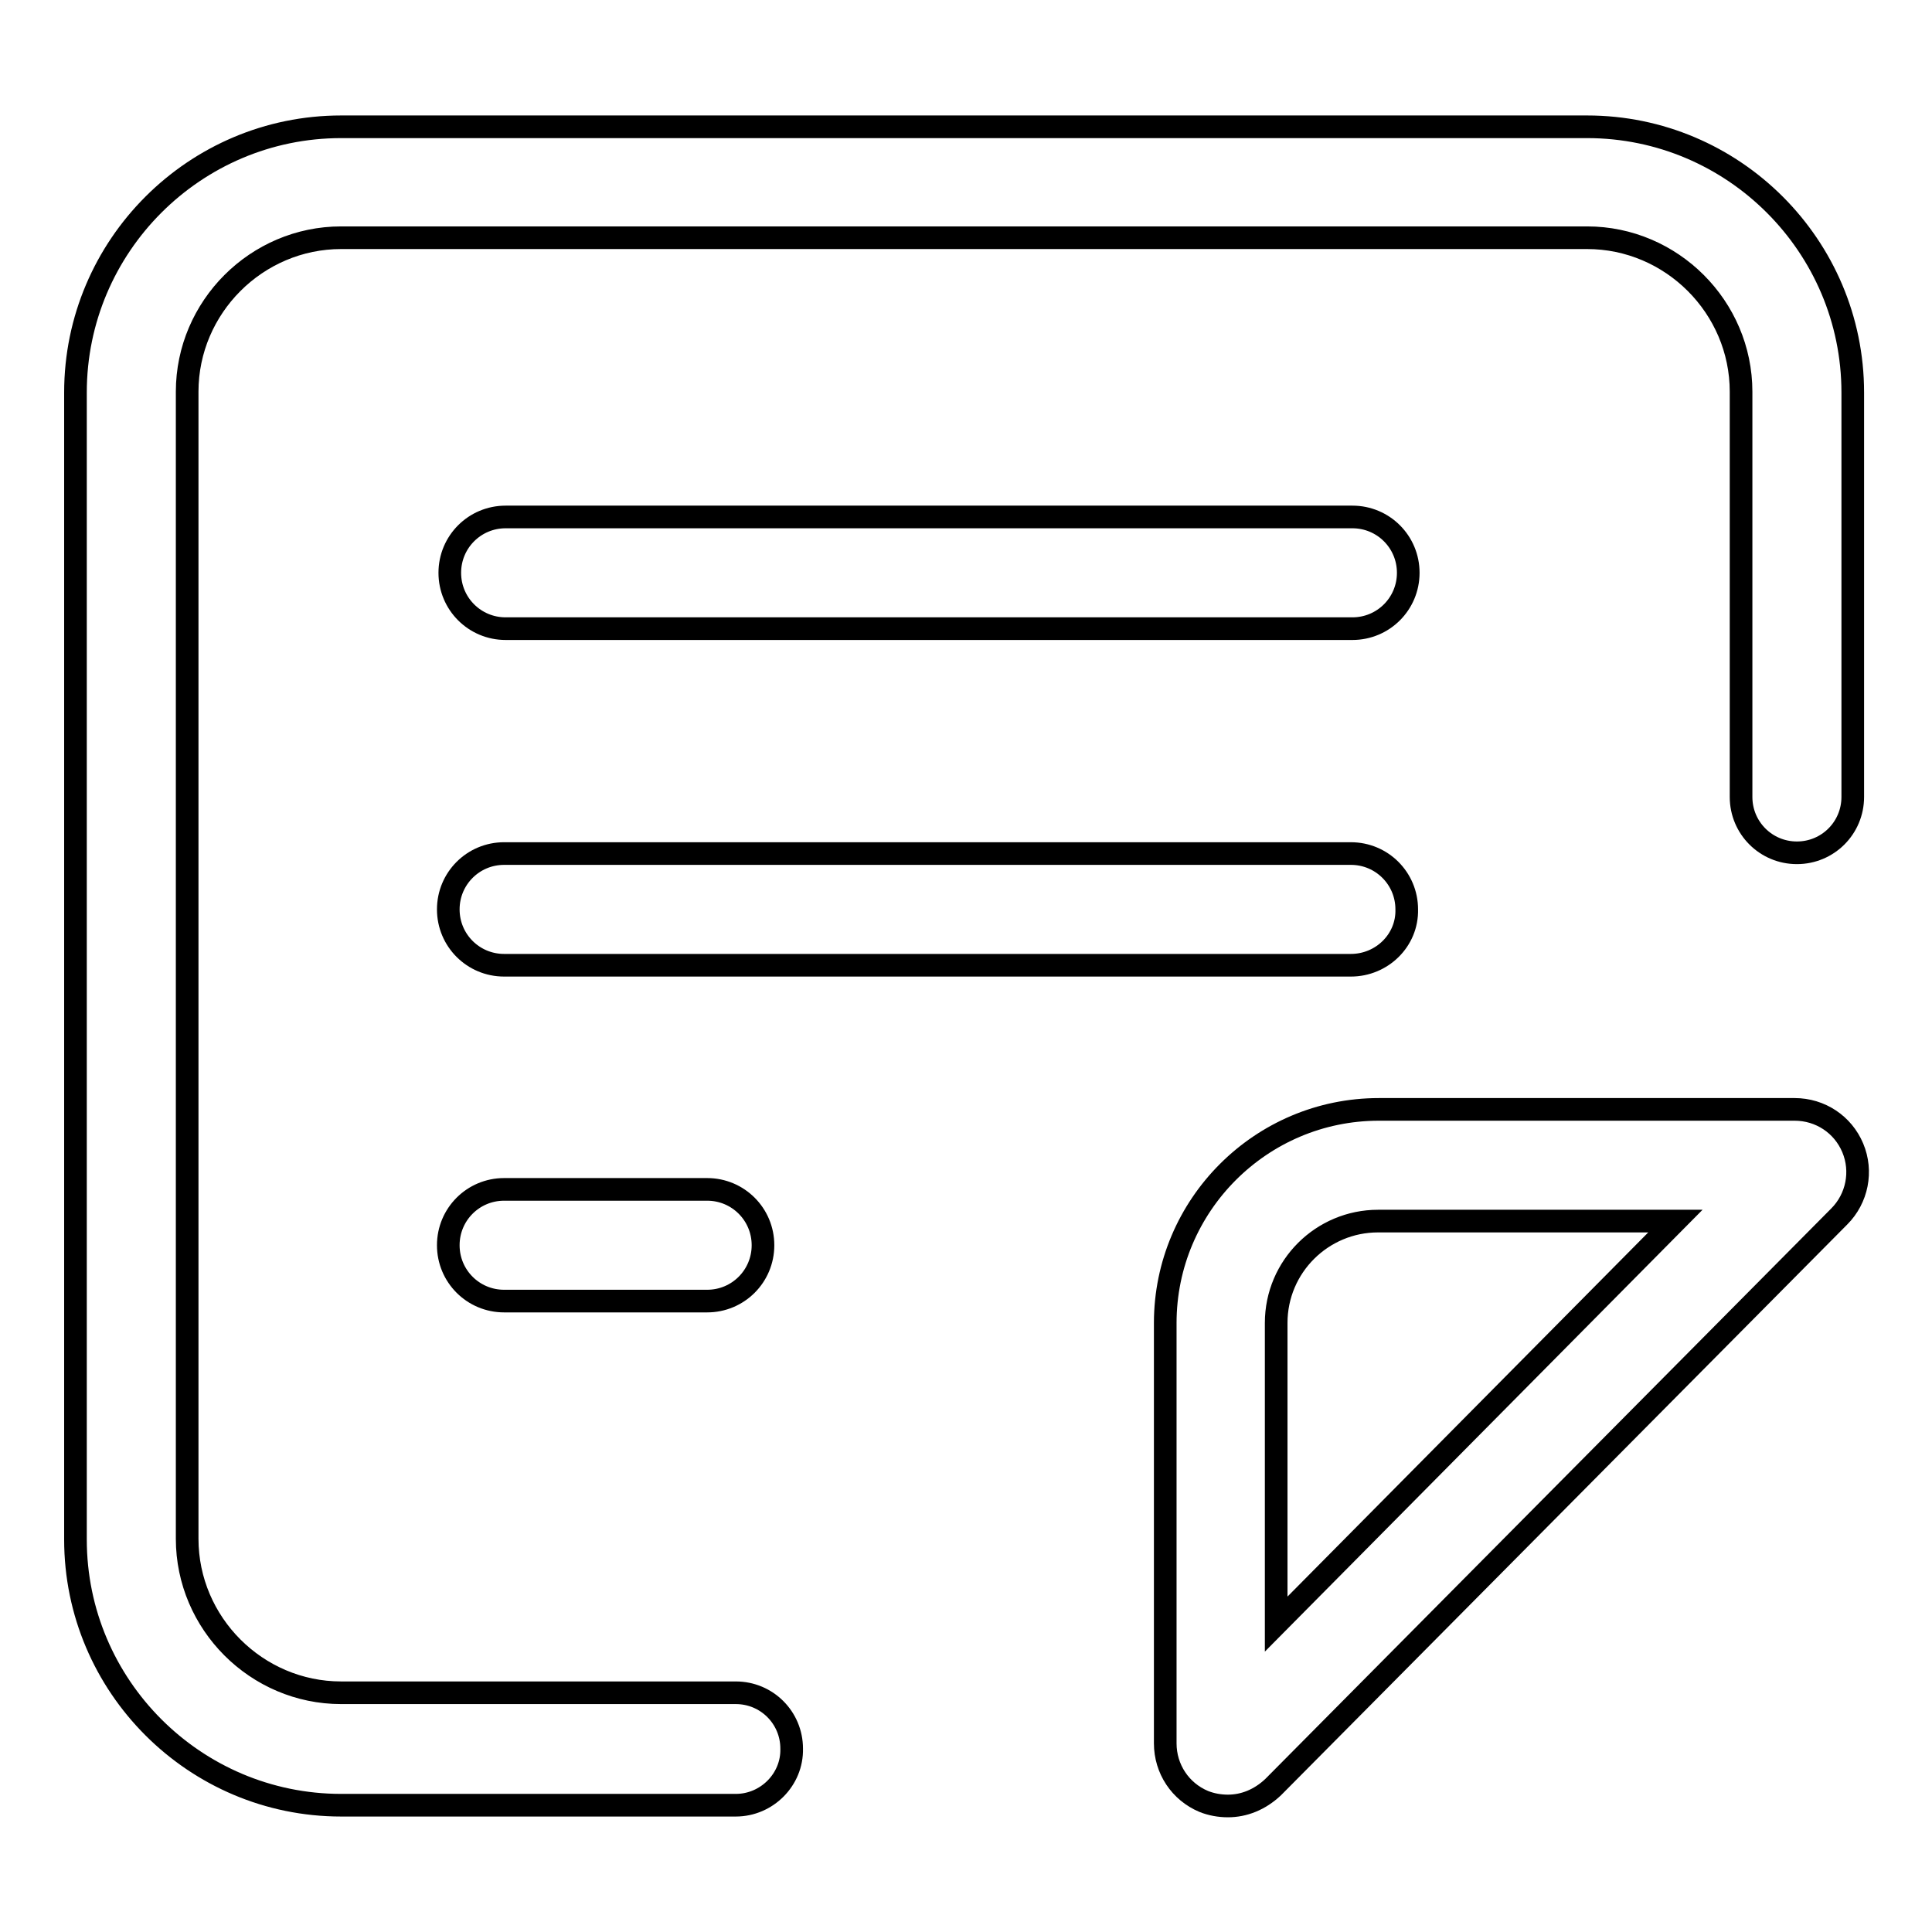 <?xml version="1.0" encoding="utf-8"?>
<!-- Svg Vector Icons : http://www.onlinewebfonts.com/icon -->
<!DOCTYPE svg PUBLIC "-//W3C//DTD SVG 1.1//EN" "http://www.w3.org/Graphics/SVG/1.1/DTD/svg11.dtd">
<svg version="1.1" xmlns="http://www.w3.org/2000/svg" xmlns:xlink="http://www.w3.org/1999/xlink" x="0px" y="0px" viewBox="0 0 256 256" enable-background="new 0 0 256 256" xml:space="preserve">
<g> <path stroke-width="3" fill-opacity="0" stroke="#000000"  d="M97.5,239.2H45.2c-19.4,0-35.2-15.8-35.2-35.2v-152c0-19.4,15.8-35.2,35.2-35.2h165.1 c19.4,0,35.2,15.8,35.2,35.2v53.6c0,4.1-3.3,7.4-7.4,7.4c-4.1,0-7.4-3.3-7.4-7.4V51.9c0-11.2-9.2-20.4-20.4-20.4H45.2 c-11.2,0-20.4,9.2-20.4,20.4v152c0,11.2,9.2,20.4,20.4,20.4h52.3c4.1,0,7.4,3.3,7.4,7.4C105,235.8,101.6,239.2,97.5,239.2z"/> <path stroke-width="3" fill-opacity="0" stroke="#000000"  d="M179.2,83.3H67c-4.1,0-7.4-3.3-7.4-7.4c0-4.1,3.3-7.4,7.4-7.4h112.2c4.1,0,7.4,3.3,7.4,7.4 C186.6,80,183.3,83.3,179.2,83.3z M179,127.9H66.8c-4.1,0-7.4-3.3-7.4-7.4c0-4.1,3.3-7.4,7.4-7.4H179c4.1,0,7.4,3.3,7.4,7.4 C186.5,124.6,183.1,127.9,179,127.9z M93.7,172.4H66.8c-4.1,0-7.4-3.3-7.4-7.4s3.3-7.4,7.4-7.4h26.9c4.1,0,7.4,3.3,7.4,7.4 S97.8,172.4,93.7,172.4z M162.7,239.3c-1.1,0-2.2-0.2-3.2-0.6c-3.1-1.3-5.1-4.3-5.1-7.7v-55.7c0-15.6,12.7-28.3,28.3-28.3h55.1 c3.4,0,6.4,2,7.7,5.1s0.6,6.7-1.8,9.1l-75,75.6C166.9,238.5,164.8,239.3,162.7,239.3L162.7,239.3z M182.6,161.8 c-7.4,0-13.5,6-13.5,13.5v39.9l52.9-53.4H182.6z"/></g>
</svg>